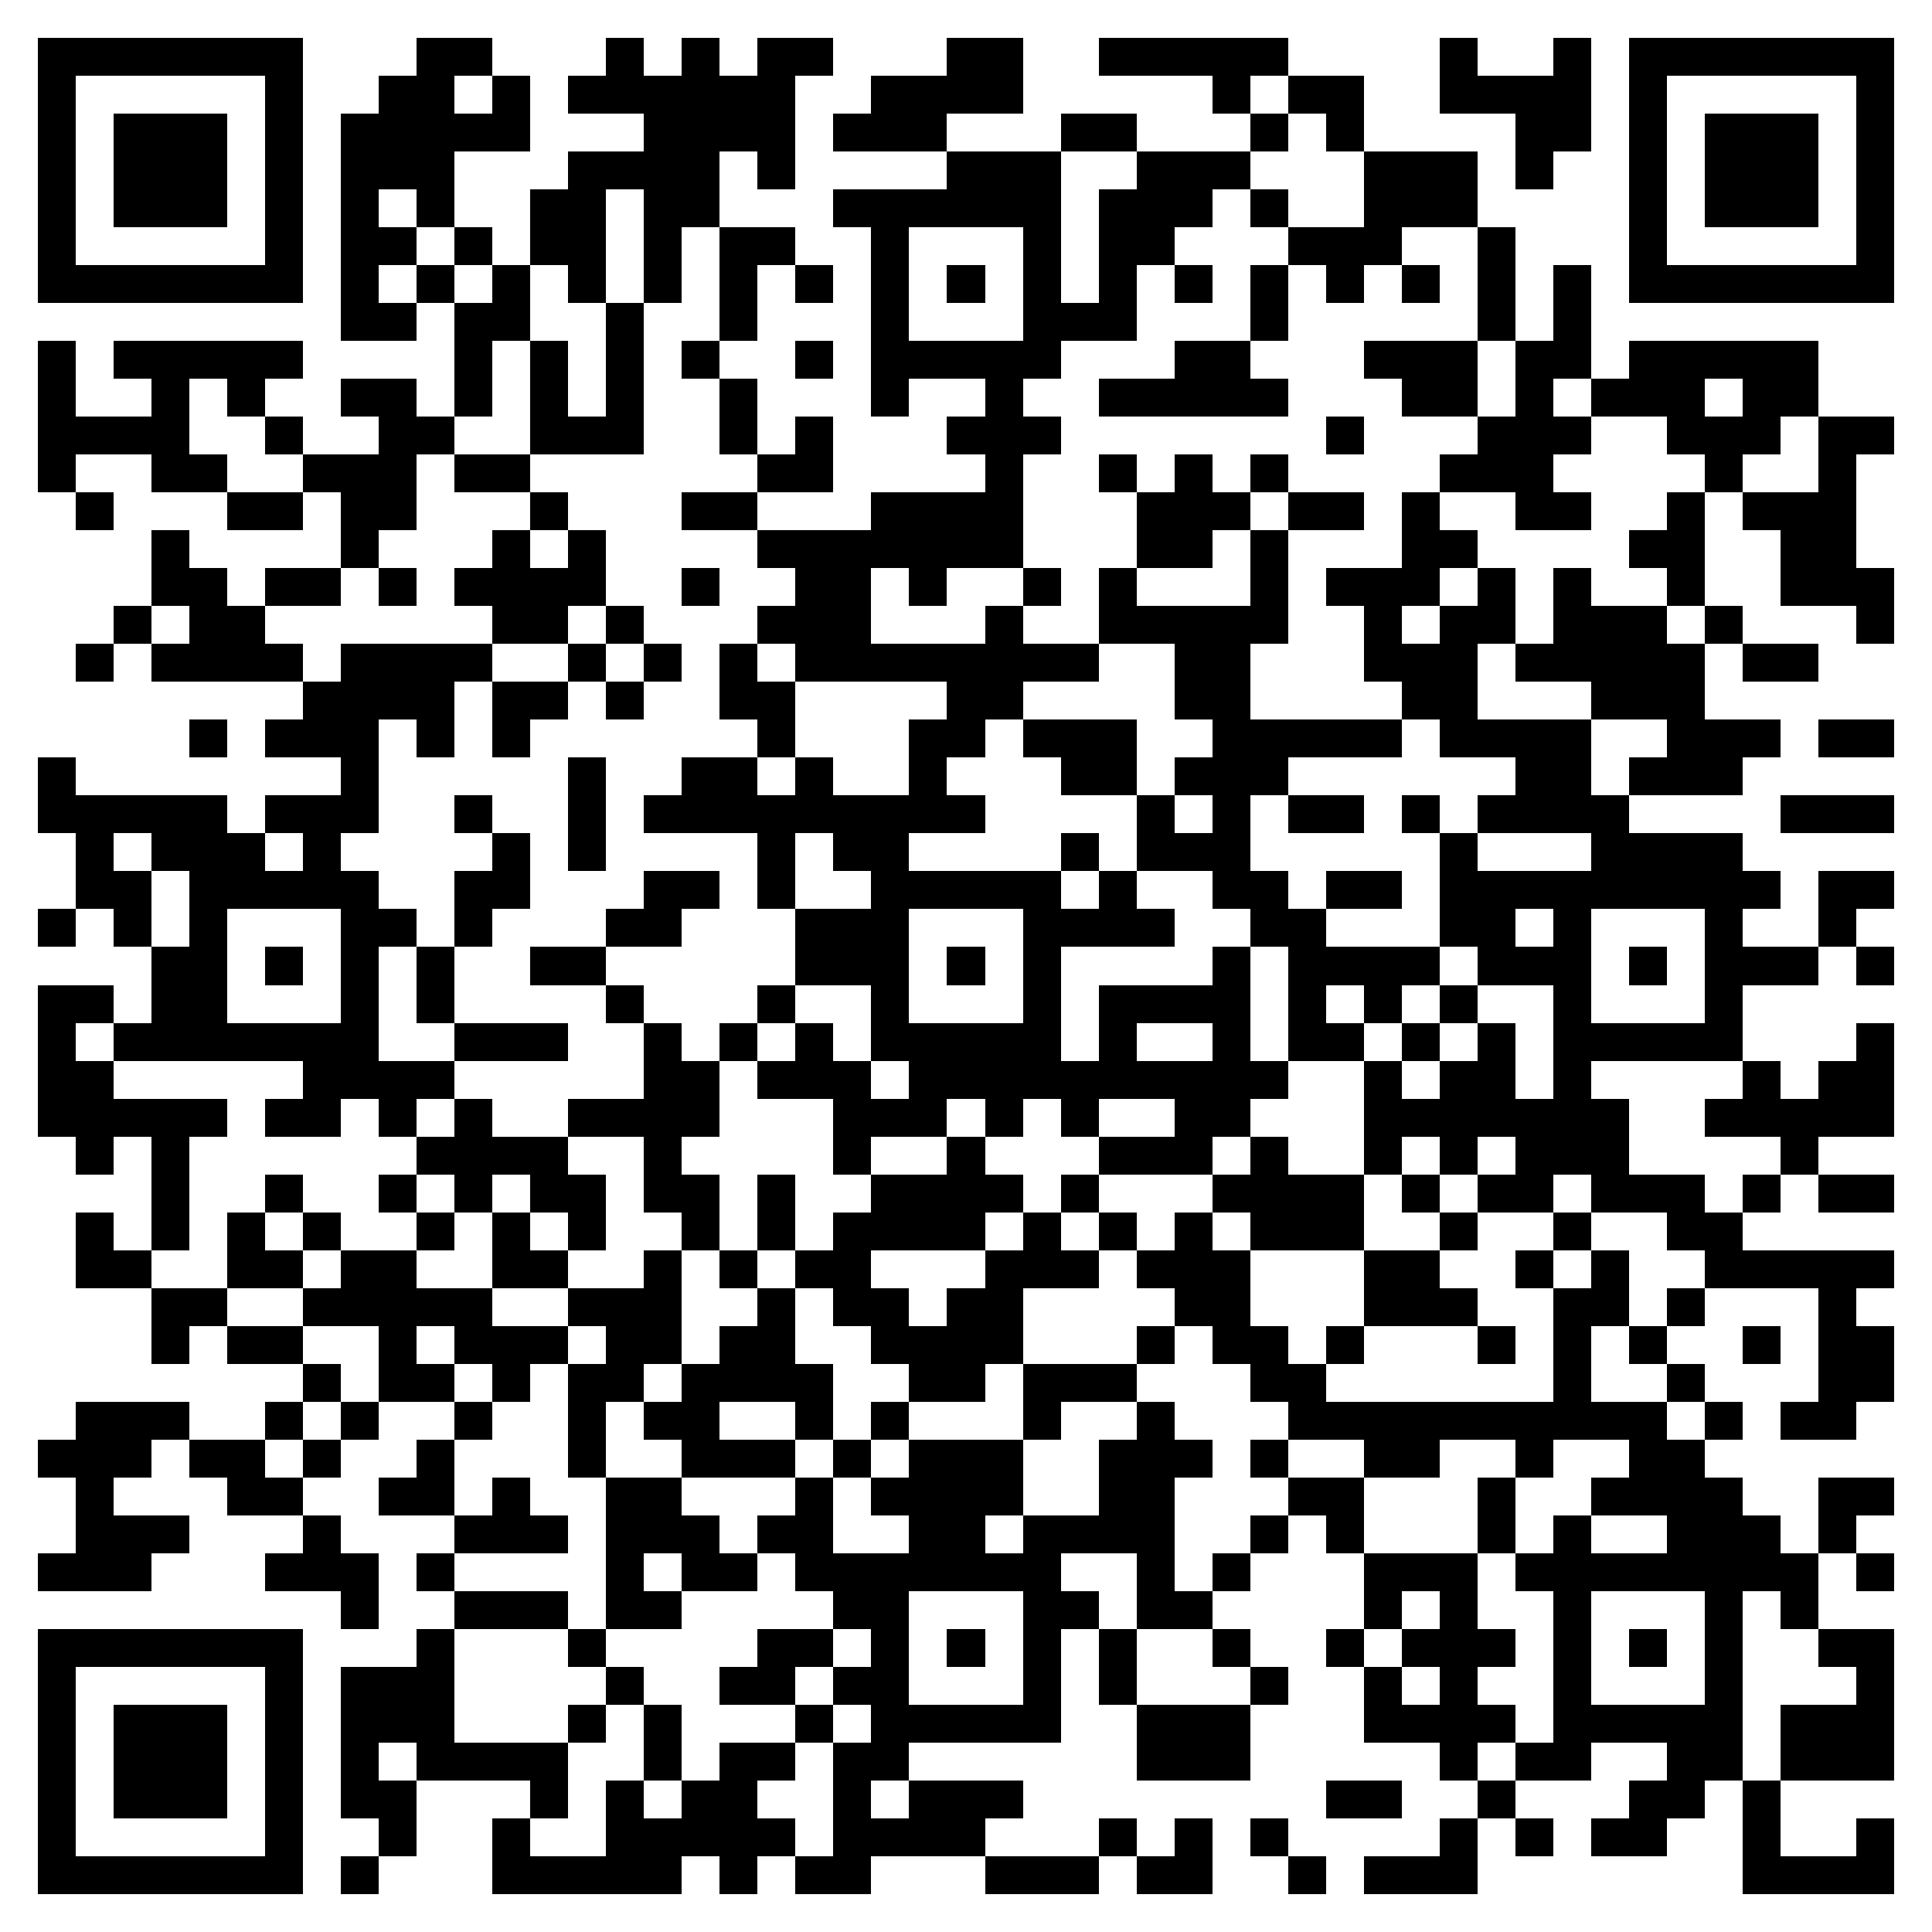 <svg xmlns="http://www.w3.org/2000/svg" viewBox="0 0 51 51" shape-rendering="crispEdges"><path fill="#ffffff" d="M0 0h51v51H0z"/><path stroke="#000000" d="M1 1.5h7m3 0h2m3 0h1m1 0h1m1 0h2m3 0h2m2 0h5m4 0h1m2 0h1m1 0h7M1 2.5h1m5 0h1m2 0h2m1 0h1m1 0h6m2 0h4m5 0h1m1 0h2m2 0h4m1 0h1m5 0h1M1 3.5h1m1 0h3m1 0h1m1 0h5m3 0h4m1 0h3m3 0h2m3 0h1m1 0h1m4 0h2m1 0h1m1 0h3m1 0h1M1 4.5h1m1 0h3m1 0h1m1 0h3m3 0h4m1 0h1m4 0h3m2 0h3m3 0h3m1 0h1m2 0h1m1 0h3m1 0h1M1 5.5h1m1 0h3m1 0h1m1 0h1m1 0h1m2 0h2m1 0h2m3 0h6m1 0h3m1 0h1m2 0h3m4 0h1m1 0h3m1 0h1M1 6.5h1m5 0h1m1 0h2m1 0h1m1 0h2m1 0h1m1 0h2m2 0h1m3 0h1m1 0h2m3 0h3m2 0h1m3 0h1m5 0h1M1 7.5h7m1 0h1m1 0h1m1 0h1m1 0h1m1 0h1m1 0h1m1 0h1m1 0h1m1 0h1m1 0h1m1 0h1m1 0h1m1 0h1m1 0h1m1 0h1m1 0h1m1 0h1m1 0h7M9 8.5h2m1 0h2m2 0h1m2 0h1m3 0h1m3 0h3m3 0h1m5 0h1m1 0h1M1 9.5h1m1 0h5m4 0h1m1 0h1m1 0h1m1 0h1m2 0h1m1 0h5m3 0h2m3 0h3m1 0h2m1 0h5M1 10.5h1m2 0h1m1 0h1m2 0h2m1 0h1m1 0h1m1 0h1m2 0h1m3 0h1m2 0h1m2 0h5m3 0h2m1 0h1m1 0h3m1 0h2M1 11.5h4m2 0h1m2 0h2m2 0h3m2 0h1m1 0h1m3 0h3m7 0h1m3 0h3m2 0h3m1 0h2M1 12.5h1m2 0h2m2 0h3m1 0h2m6 0h2m4 0h1m2 0h1m1 0h1m1 0h1m4 0h3m4 0h1m2 0h1M2 13.5h1m3 0h2m1 0h2m3 0h1m3 0h2m3 0h4m3 0h3m1 0h2m1 0h1m2 0h2m2 0h1m1 0h3M4 14.5h1m4 0h1m3 0h1m1 0h1m4 0h7m3 0h2m1 0h1m3 0h2m4 0h2m2 0h2M4 15.5h2m1 0h2m1 0h1m1 0h4m2 0h1m2 0h2m1 0h1m2 0h1m1 0h1m3 0h1m1 0h3m1 0h1m1 0h1m2 0h1m2 0h3M3 16.5h1m1 0h2m6 0h2m1 0h1m3 0h3m3 0h1m2 0h5m2 0h1m1 0h2m1 0h3m1 0h1m3 0h1M2 17.5h1m1 0h4m1 0h4m2 0h1m1 0h1m1 0h1m1 0h8m2 0h2m3 0h3m1 0h5m1 0h2M8 18.5h4m1 0h2m1 0h1m2 0h2m4 0h2m4 0h2m4 0h2m3 0h3M5 19.5h1m1 0h3m1 0h1m1 0h1m6 0h1m3 0h2m1 0h3m2 0h5m1 0h4m2 0h3m1 0h2M1 20.5h1m7 0h1m5 0h1m2 0h2m1 0h1m2 0h1m3 0h2m1 0h3m6 0h2m1 0h3M1 21.5h5m1 0h3m2 0h1m2 0h1m1 0h9m4 0h1m1 0h1m1 0h2m1 0h1m1 0h4m4 0h3M2 22.5h1m1 0h3m1 0h1m4 0h1m1 0h1m4 0h1m1 0h2m4 0h1m1 0h3m5 0h1m3 0h4M2 23.5h2m1 0h5m2 0h2m3 0h2m1 0h1m2 0h5m1 0h1m2 0h2m1 0h2m1 0h9m1 0h2M1 24.5h1m1 0h1m1 0h1m3 0h2m1 0h1m3 0h2m3 0h3m3 0h4m2 0h2m3 0h2m1 0h1m3 0h1m2 0h1M4 25.5h2m1 0h1m1 0h1m1 0h1m2 0h2m5 0h3m1 0h1m1 0h1m4 0h1m1 0h4m1 0h3m1 0h1m1 0h3m1 0h1M1 26.5h2m1 0h2m3 0h1m1 0h1m4 0h1m3 0h1m2 0h1m3 0h1m1 0h4m1 0h1m1 0h1m1 0h1m2 0h1m3 0h1M1 27.5h1m1 0h7m2 0h3m2 0h1m1 0h1m1 0h1m1 0h5m1 0h1m2 0h1m1 0h2m1 0h1m1 0h1m1 0h5m3 0h1M1 28.5h2m5 0h4m5 0h2m1 0h3m1 0h10m2 0h1m1 0h2m1 0h1m4 0h1m1 0h2M1 29.5h5m1 0h2m1 0h1m1 0h1m2 0h4m3 0h3m1 0h1m1 0h1m2 0h2m3 0h7m2 0h5M2 30.5h1m1 0h1m6 0h4m2 0h1m4 0h1m2 0h1m3 0h3m1 0h1m2 0h1m1 0h1m1 0h3m4 0h1M4 31.5h1m2 0h1m2 0h1m1 0h1m1 0h2m1 0h2m1 0h1m2 0h4m1 0h1m3 0h4m1 0h1m1 0h2m1 0h3m1 0h1m1 0h2M2 32.5h1m1 0h1m1 0h1m1 0h1m2 0h1m1 0h1m1 0h1m2 0h1m1 0h1m1 0h4m1 0h1m1 0h1m1 0h1m1 0h3m2 0h1m2 0h1m2 0h2M2 33.5h2m2 0h2m1 0h2m2 0h2m2 0h1m1 0h1m1 0h2m3 0h3m1 0h3m3 0h2m2 0h1m1 0h1m2 0h5M4 34.5h2m2 0h5m2 0h3m2 0h1m1 0h2m1 0h2m4 0h2m3 0h3m2 0h2m1 0h1m3 0h1M4 35.5h1m1 0h2m2 0h1m1 0h3m1 0h2m1 0h2m2 0h4m3 0h1m1 0h2m1 0h1m3 0h1m1 0h1m1 0h1m2 0h1m1 0h2M8 36.5h1m1 0h2m1 0h1m1 0h2m1 0h4m2 0h2m1 0h3m3 0h2m6 0h1m2 0h1m3 0h2M2 37.5h3m2 0h1m1 0h1m2 0h1m2 0h1m1 0h2m2 0h1m1 0h1m3 0h1m2 0h1m3 0h10m1 0h1m1 0h2M1 38.5h3m1 0h2m1 0h1m2 0h1m3 0h1m2 0h3m1 0h1m1 0h3m2 0h3m1 0h1m2 0h2m2 0h1m2 0h2M2 39.5h1m3 0h2m2 0h2m1 0h1m2 0h2m3 0h1m1 0h4m2 0h2m3 0h2m3 0h1m2 0h4m2 0h2M2 40.5h3m3 0h1m3 0h3m1 0h3m1 0h2m2 0h2m1 0h4m2 0h1m1 0h1m3 0h1m1 0h1m2 0h3m1 0h1M1 41.5h3m3 0h3m1 0h1m4 0h1m1 0h2m1 0h7m2 0h1m1 0h1m3 0h3m1 0h8m1 0h1M9 42.5h1m2 0h3m1 0h2m4 0h2m3 0h2m1 0h2m4 0h1m1 0h1m2 0h1m3 0h1m1 0h1M1 43.5h7m3 0h1m3 0h1m4 0h2m1 0h1m1 0h1m1 0h1m1 0h1m2 0h1m2 0h1m1 0h3m1 0h1m1 0h1m1 0h1m2 0h2M1 44.5h1m5 0h1m1 0h3m4 0h1m2 0h2m1 0h2m3 0h1m1 0h1m3 0h1m2 0h1m1 0h1m2 0h1m3 0h1m3 0h1M1 45.5h1m1 0h3m1 0h1m1 0h3m3 0h1m1 0h1m3 0h1m1 0h5m2 0h3m3 0h4m1 0h5m1 0h3M1 46.5h1m1 0h3m1 0h1m1 0h1m1 0h4m2 0h1m1 0h2m1 0h2m6 0h3m5 0h1m1 0h2m2 0h2m1 0h3M1 47.5h1m1 0h3m1 0h1m1 0h2m3 0h1m1 0h1m1 0h2m2 0h1m1 0h3m8 0h2m2 0h1m3 0h2m1 0h1M1 48.5h1m5 0h1m2 0h1m2 0h1m2 0h5m1 0h4m3 0h1m1 0h1m1 0h1m4 0h1m1 0h1m1 0h2m2 0h1m2 0h1M1 49.5h7m1 0h1m3 0h5m1 0h1m1 0h2m3 0h3m1 0h2m2 0h1m1 0h3m7 0h4"/></svg>

